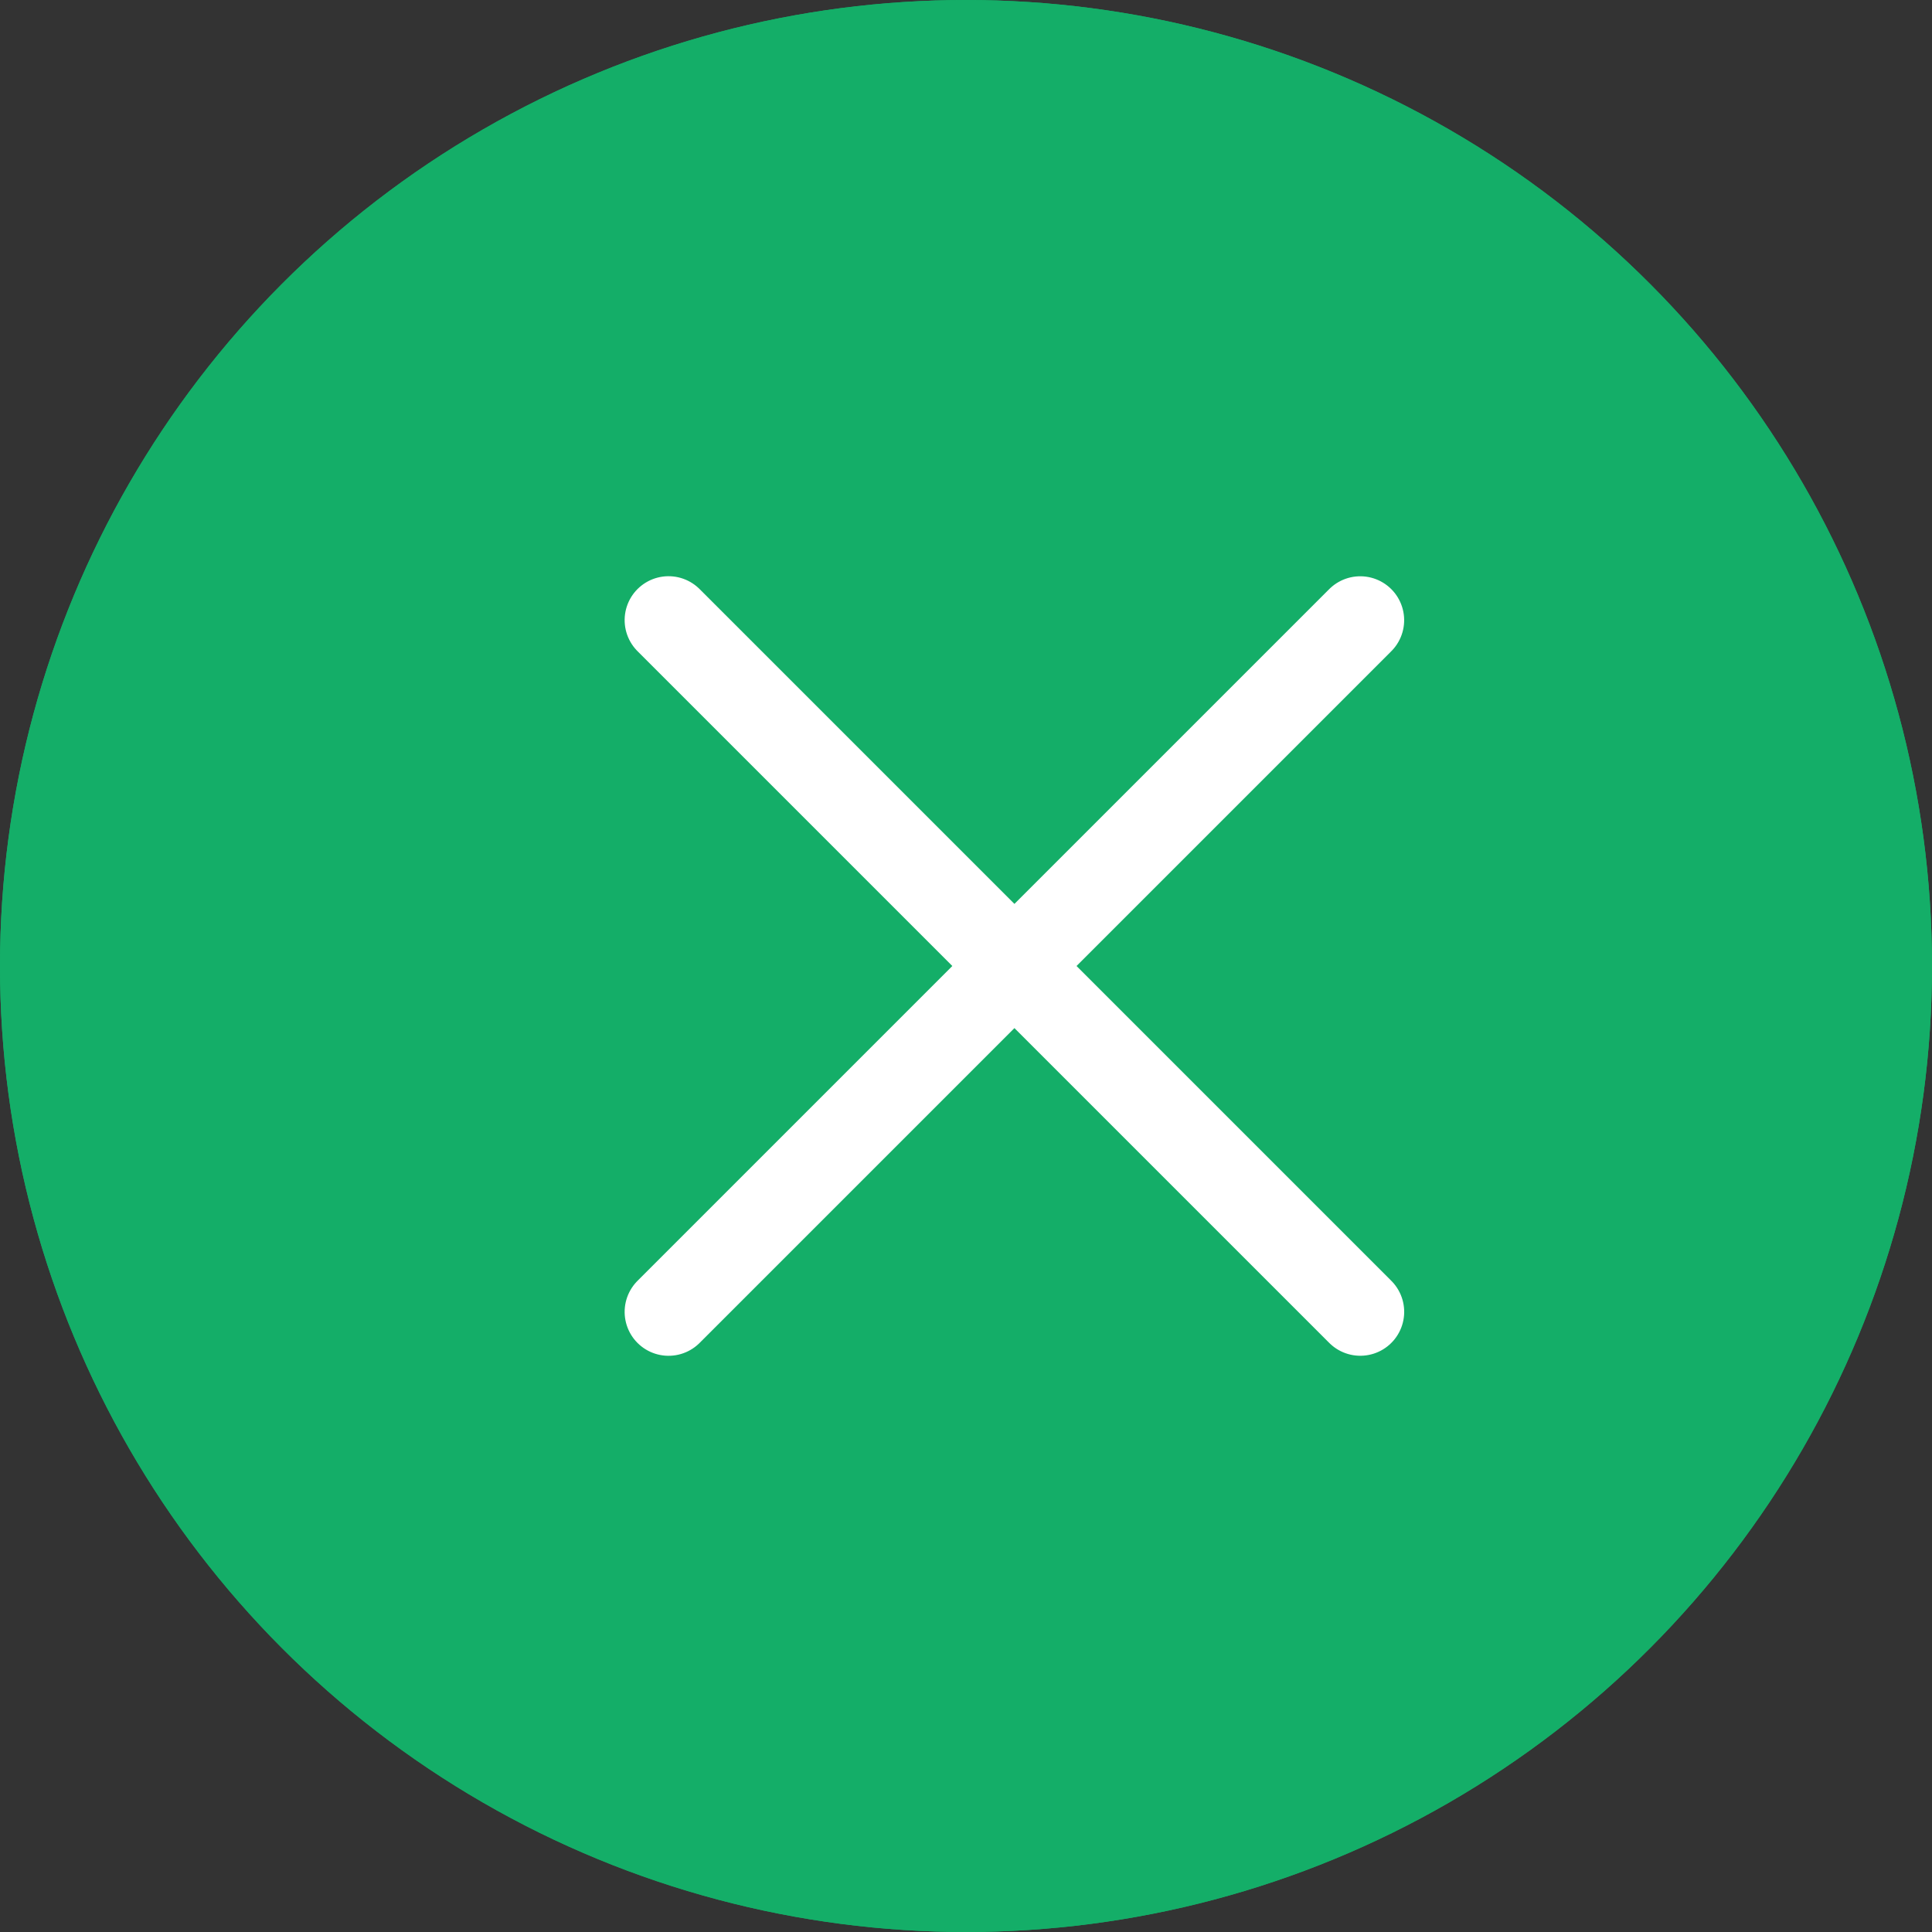 <svg xmlns="http://www.w3.org/2000/svg" width="44" height="44"><rect width="100%" height="100%" fill="#333333" stroke="none"/><g id="Group_58901" data-name="Group 58901" transform="translate(10008 -8978.344)"><g id="Group_58567" data-name="Group 58567" transform="translate(-10012 8977)" stroke-width="2"><g id="Ellipse_184" data-name="Ellipse 184" transform="translate(4 1.344)" fill="#14ae68" stroke="#14ae68"><circle cx="22" cy="22" r="22" stroke="none"/><circle cx="22" cy="22" r="21" fill="none"/></g><g id="Group_58562" data-name="Group 58562" transform="rotate(-45 33.853 -2.027)" fill="none" stroke="#fff" stroke-linecap="round"><path id="Path_59250" data-name="Path 59250" d="M0 0h22.278" transform="translate(0 11.14)"/><path id="Path_59251" data-name="Path 59251" d="M0 0h22.279" transform="rotate(90 5.57 5.57)"/></g></g></g></svg>